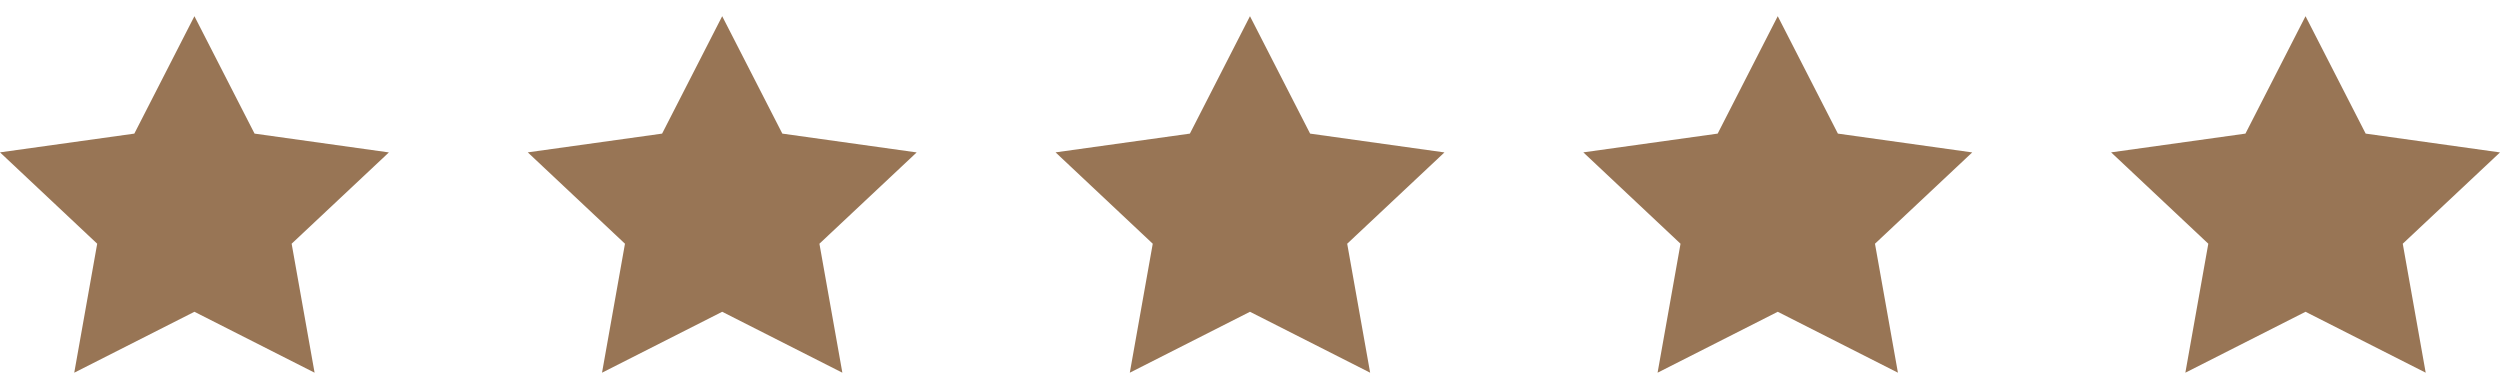  <svg width="90" height="14" viewBox="0 0 90 14" fill="none"
                                    xmlns="http://www.w3.org/2000/svg">
                                    <path fill-rule="evenodd" clip-rule="evenodd"
                                        d="M6.999 11.224L2.673 13.417L3.499 8.774L0 5.485L4.836 4.81L6.999 0.583L9.164 4.81L14 5.487L10.499 8.774L11.325 13.417L6.999 11.224Z"
                                        fill="#987555"></path>
                                    <path fill-rule="evenodd" clip-rule="evenodd"
                                        d="M25.999 11.224L21.673 13.417L22.499 8.774L19 5.485L23.836 4.81L25.999 0.583L28.164 4.81L33 5.487L29.499 8.774L30.325 13.417L25.999 11.224Z"
                                        fill="#987555"></path>
                                    <path fill-rule="evenodd" clip-rule="evenodd"
                                        d="M44.999 11.224L40.673 13.417L41.499 8.774L38 5.485L42.836 4.81L44.999 0.583L47.164 4.81L52 5.487L48.499 8.774L49.325 13.417L44.999 11.224Z"
                                        fill="#987555"></path>
                                    <path fill-rule="evenodd" clip-rule="evenodd"
                                        d="M63.999 11.224L59.673 13.417L60.499 8.774L57 5.485L61.836 4.81L63.999 0.583L66.164 4.81L71 5.487L67.499 8.774L68.325 13.417L63.999 11.224Z"
                                        fill="#987555"></path>
                                    <path fill-rule="evenodd" clip-rule="evenodd"
                                        d="M82.999 11.224L78.673 13.417L79.499 8.774L76 5.485L80.836 4.81L82.999 0.583L85.164 4.81L90 5.487L86.499 8.774L87.325 13.417L82.999 11.224Z"
                                        fill="#987555"></path>
                                </svg>